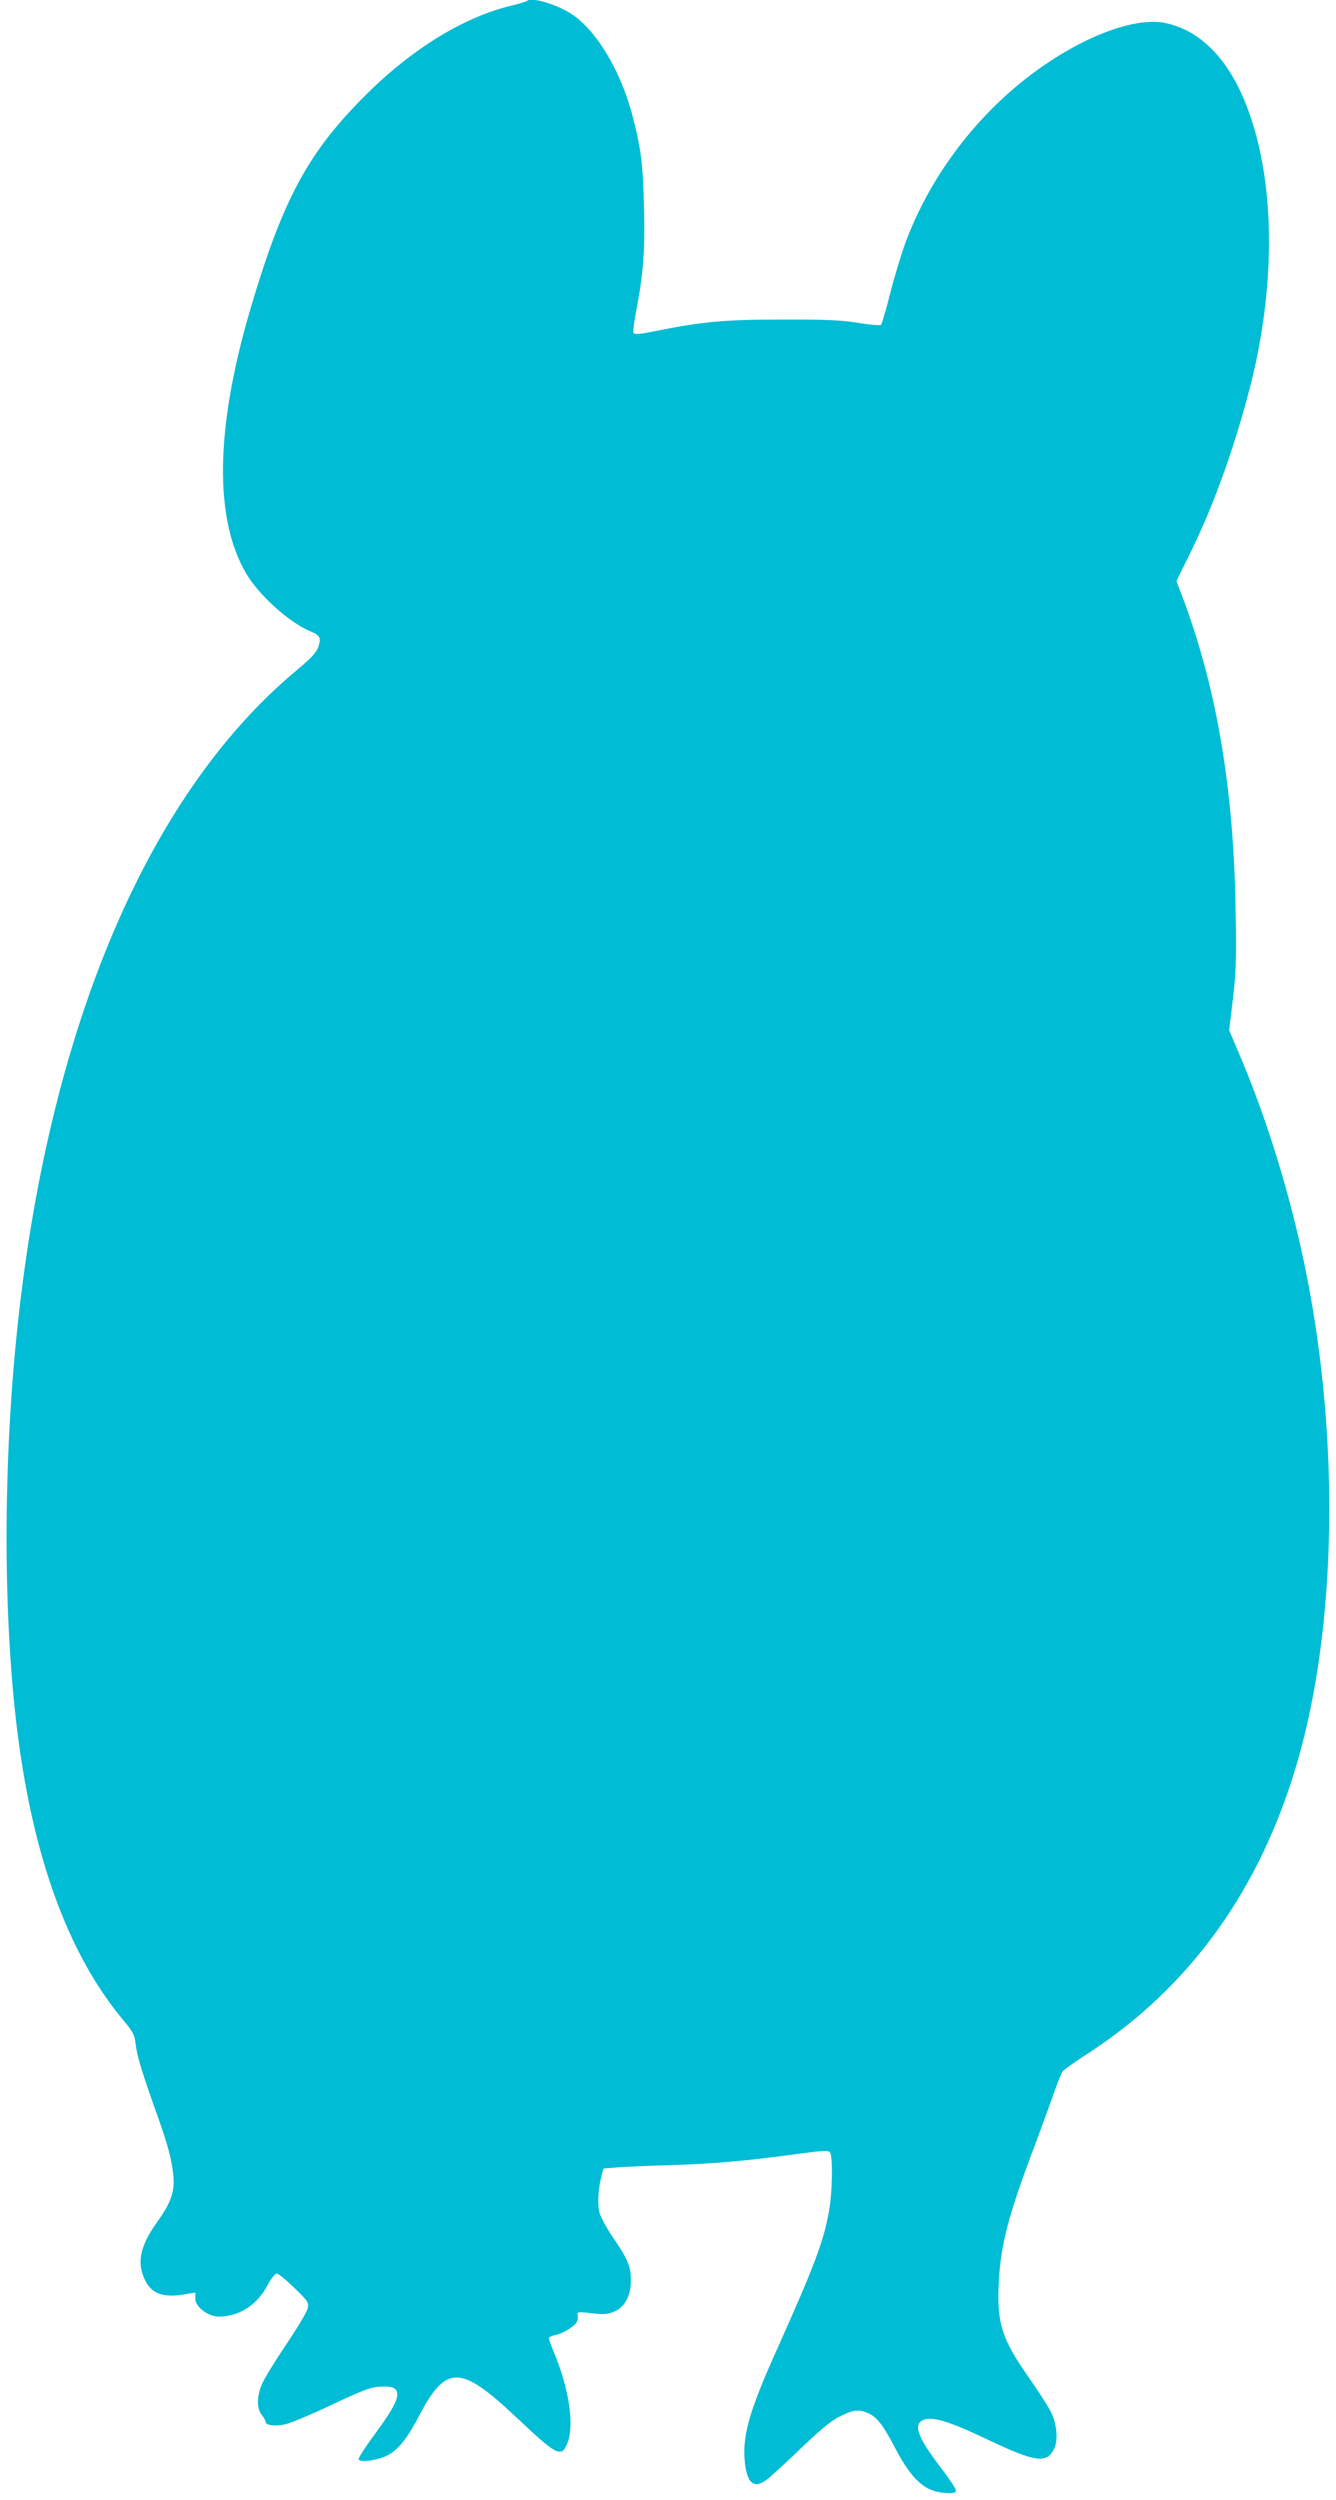 <?xml version="1.0" standalone="no"?>
<!DOCTYPE svg PUBLIC "-//W3C//DTD SVG 20010904//EN"
 "http://www.w3.org/TR/2001/REC-SVG-20010904/DTD/svg10.dtd">
<svg version="1.0" xmlns="http://www.w3.org/2000/svg"
 width="684pt" height="1280pt" viewBox="0 0 684 1280"
 preserveAspectRatio="xMidYMid meet">
<g transform="translate(0,1280) scale(0.1,-0.1)"
fill="#00bcd4" stroke="none">
<path d="M2698 12795 c-3 -3 -41 -14 -84 -25 -237 -57 -501 -218 -735 -450
-302 -299 -431 -538 -599 -1109 -178 -608 -184 -1069 -19 -1348 68 -114 220
-250 330 -296 48 -20 54 -32 39 -78 -10 -30 -36 -58 -114 -123 -781 -652
-1294 -1896 -1440 -3496 -64 -702 -55 -1466 25 -2025 86 -604 264 -1069 530
-1387 51 -61 58 -75 64 -126 6 -58 36 -154 118 -383 25 -69 53 -160 61 -202
30 -145 19 -198 -68 -321 -87 -121 -106 -205 -67 -292 35 -78 95 -100 214 -79
l47 8 0 -32 c0 -41 65 -91 120 -91 104 0 195 58 249 159 18 35 39 61 48 61 8
0 49 -33 90 -73 71 -69 75 -75 68 -106 -4 -18 -55 -103 -113 -189 -58 -86
-114 -178 -124 -205 -24 -62 -23 -118 2 -150 11 -14 20 -30 20 -36 0 -18 50
-24 102 -12 27 6 125 47 216 90 170 80 217 99 262 102 57 3 80 -2 90 -21 16
-30 -12 -88 -111 -222 -49 -66 -86 -124 -83 -129 8 -13 54 -11 112 6 73 22
126 79 197 216 140 265 211 264 501 -9 209 -197 229 -207 260 -127 35 93 7
279 -72 467 -13 32 -24 62 -24 67 0 6 16 13 35 17 19 3 53 19 75 35 33 24 40
35 38 57 -3 30 -11 28 102 16 104 -11 170 56 170 171 0 72 -16 110 -93 222
-31 45 -61 102 -68 125 -11 44 -7 121 11 190 l10 36 73 6 c39 3 158 8 262 11
215 6 416 24 653 57 142 19 164 20 172 8 14 -22 12 -194 -4 -290 -26 -156 -72
-280 -260 -700 -145 -321 -183 -449 -174 -578 9 -125 46 -159 116 -105 20 15
98 87 173 159 99 95 153 140 199 163 70 34 95 38 143 17 45 -18 77 -59 139
-177 87 -167 155 -227 261 -232 42 -2 52 1 51 14 -1 9 -35 61 -77 115 -124
163 -145 227 -83 247 45 15 135 -13 321 -102 244 -116 302 -125 341 -50 23 45
15 133 -18 196 -14 26 -63 103 -110 170 -138 197 -164 277 -155 478 9 200 48
352 190 725 38 102 82 223 98 269 16 46 34 90 41 98 7 8 64 49 128 90 526 342
886 845 1075 1502 197 685 214 1630 44 2486 -77 390 -204 803 -349 1140 l-47
110 19 160 c16 136 19 204 14 455 -10 634 -99 1149 -278 1620 l-25 65 81 165
c115 236 222 537 301 848 99 396 119 805 55 1142 -77 403 -251 651 -493 702
-192 40 -543 -120 -824 -377 -225 -206 -404 -469 -507 -747 -20 -54 -55 -168
-77 -255 -22 -87 -44 -161 -48 -166 -4 -4 -57 0 -117 10 -86 14 -168 18 -389
17 -296 0 -411 -11 -644 -58 -90 -18 -114 -20 -118 -9 -3 7 4 61 16 120 35
186 44 302 38 527 -5 218 -16 300 -61 472 -63 234 -193 444 -322 520 -82 48
-196 79 -216 59z"/>
</g>
</svg>

